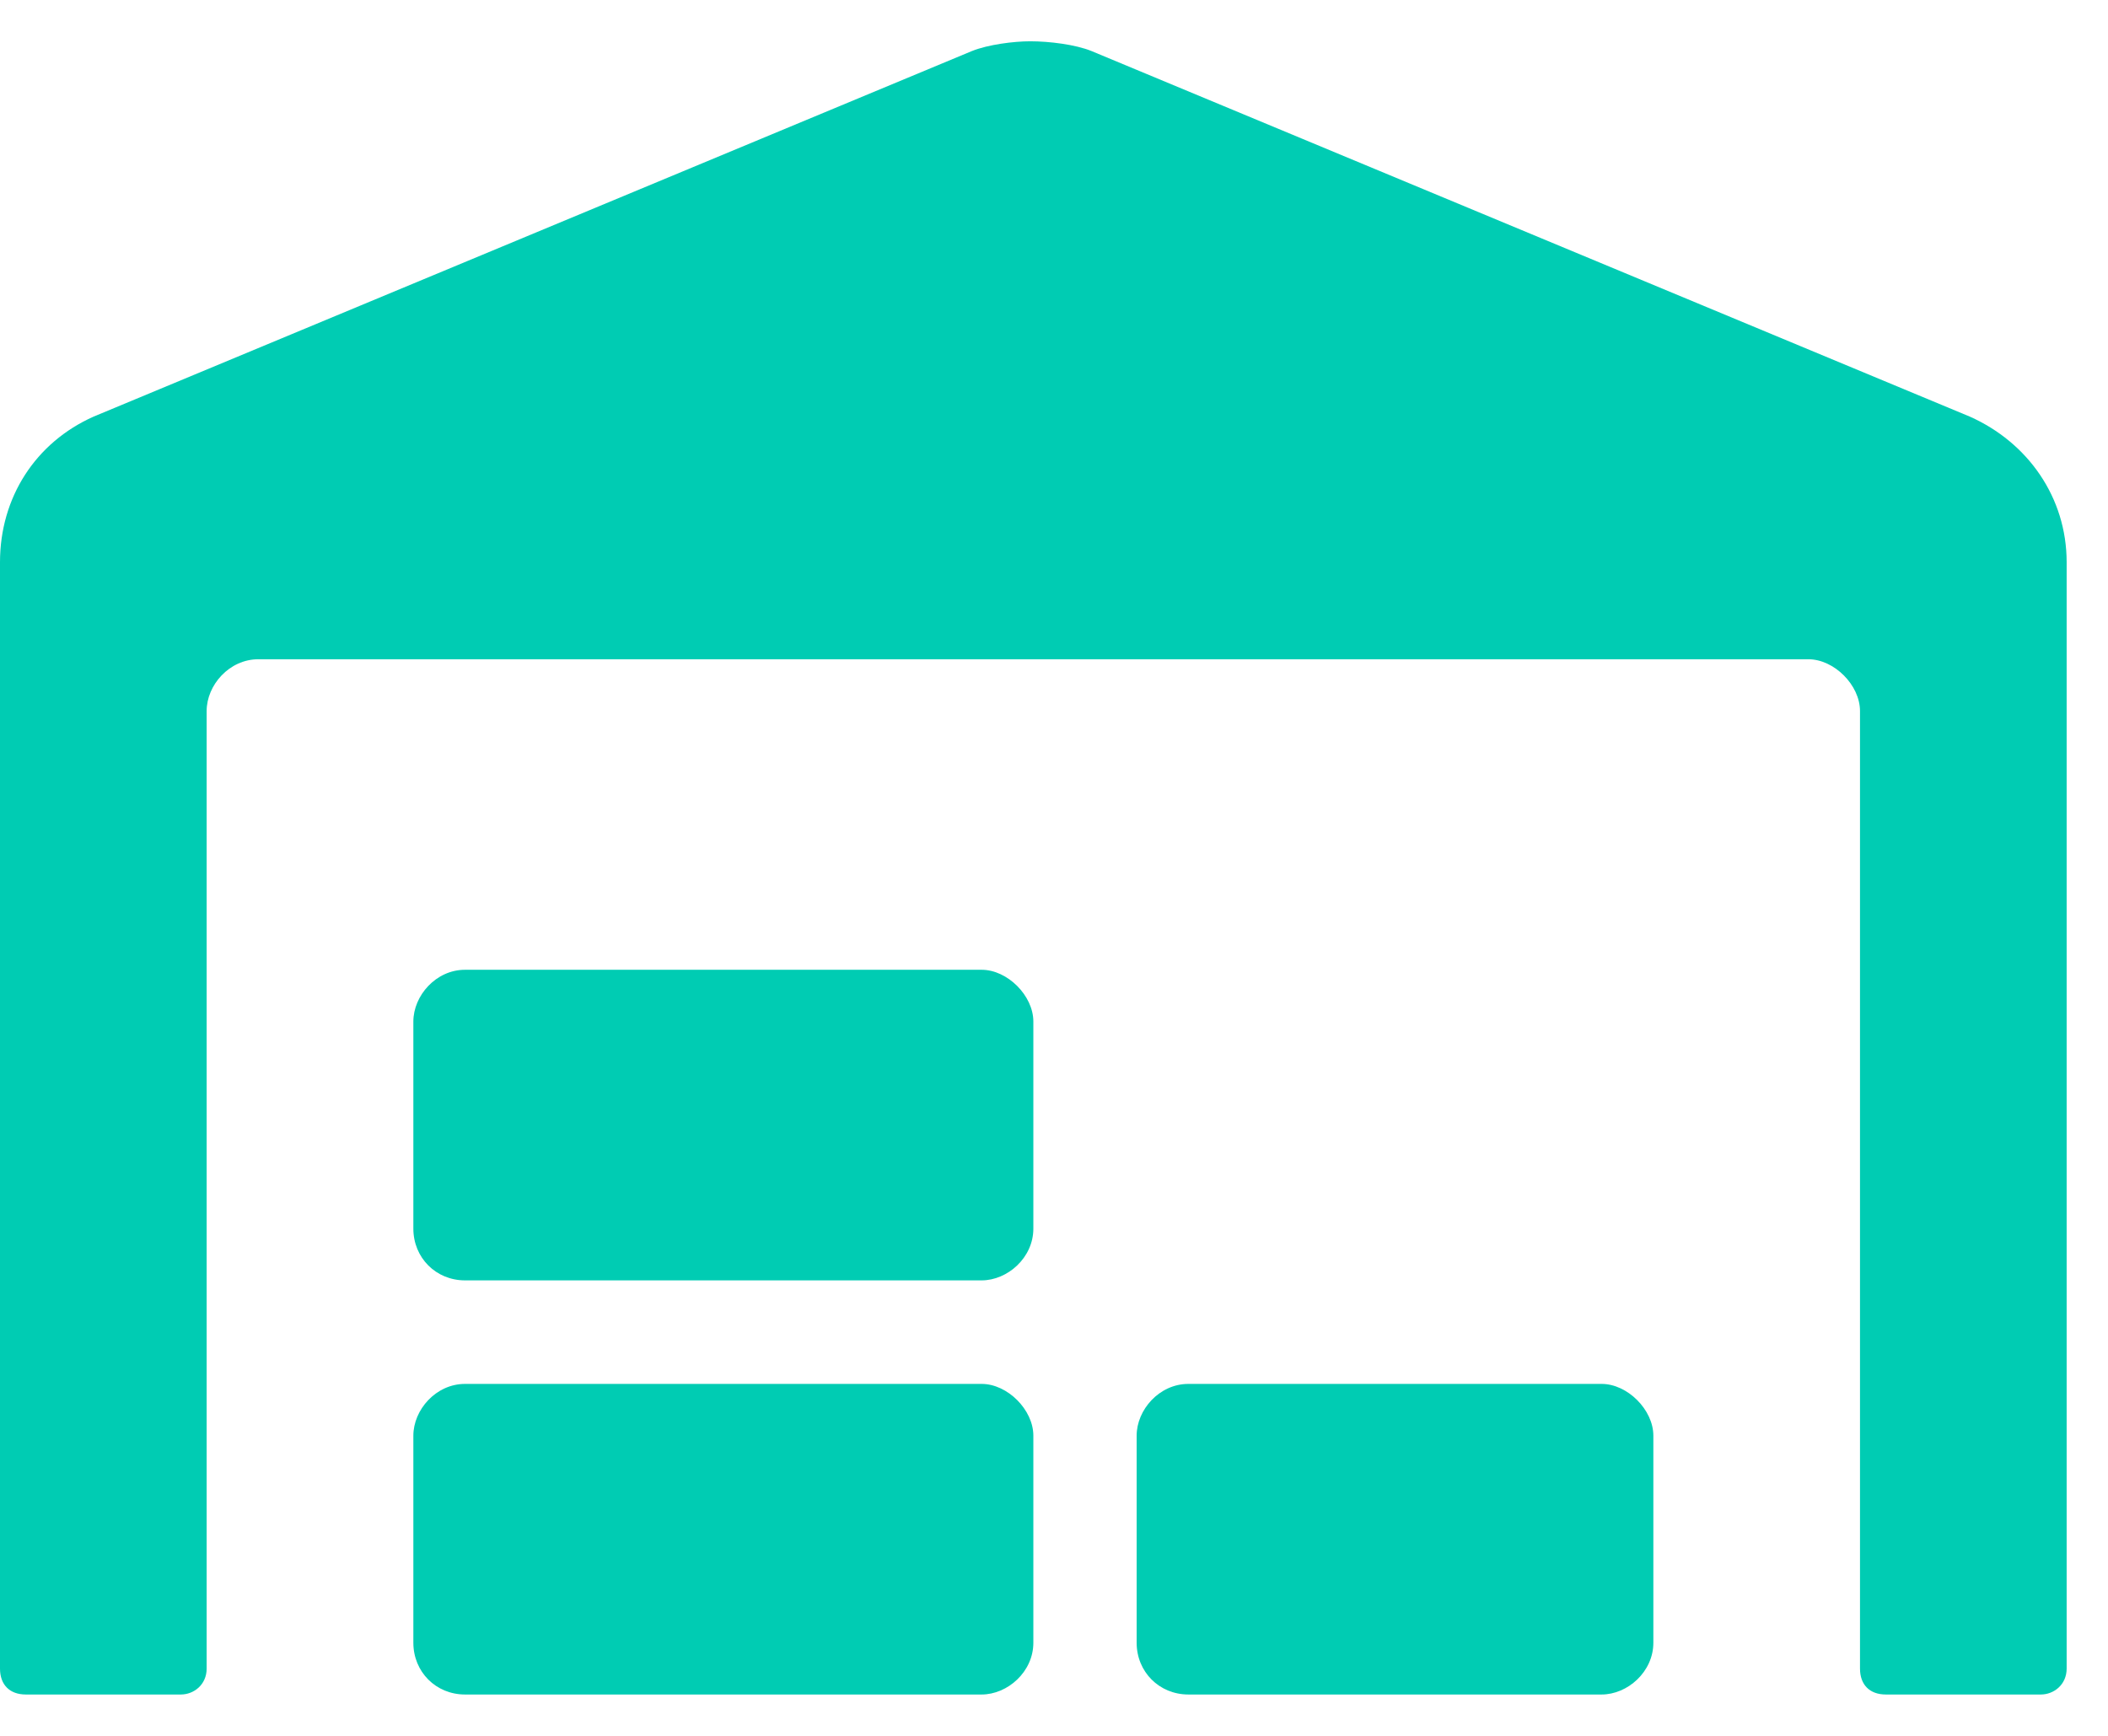 <?xml version="1.0" encoding="UTF-8"?> <svg xmlns="http://www.w3.org/2000/svg" width="34" height="28" viewBox="0 0 34 28" fill="none"> <path d="M31.771 6.72L17.604 0.823C17.344 0.718 16.927 0.666 16.615 0.666C16.354 0.666 15.938 0.718 15.677 0.823L1.51 6.72C0.573 7.137 0 8.024 0 9.068V26.915C0 27.176 0.156 27.333 0.417 27.333H2.917C3.125 27.333 3.333 27.176 3.333 26.915V11.469C3.333 11.051 3.698 10.634 4.167 10.634H29.167C29.583 10.634 30 11.051 30 11.469V26.915C30 27.176 30.156 27.333 30.417 27.333H32.917C33.125 27.333 33.333 27.176 33.333 26.915V9.068C33.333 8.024 32.708 7.137 31.771 6.72ZM15.833 22.323H7.5C7.031 22.323 6.667 22.741 6.667 23.158V26.498C6.667 26.968 7.031 27.333 7.5 27.333H15.833C16.25 27.333 16.667 26.968 16.667 26.498V23.158C16.667 22.741 16.25 22.323 15.833 22.323ZM25.833 22.323H19.167C18.698 22.323 18.333 22.741 18.333 23.158V26.498C18.333 26.968 18.698 27.333 19.167 27.333H25.833C26.25 27.333 26.667 26.968 26.667 26.498V23.158C26.667 22.741 26.25 22.323 25.833 22.323ZM15.833 15.643H7.5C7.031 15.643 6.667 16.061 6.667 16.478V19.818C6.667 20.288 7.031 20.653 7.5 20.653H15.833C16.25 20.653 16.667 20.288 16.667 19.818V16.478C16.667 16.061 16.25 15.643 15.833 15.643Z" fill="#00CCB3"></path> </svg> 